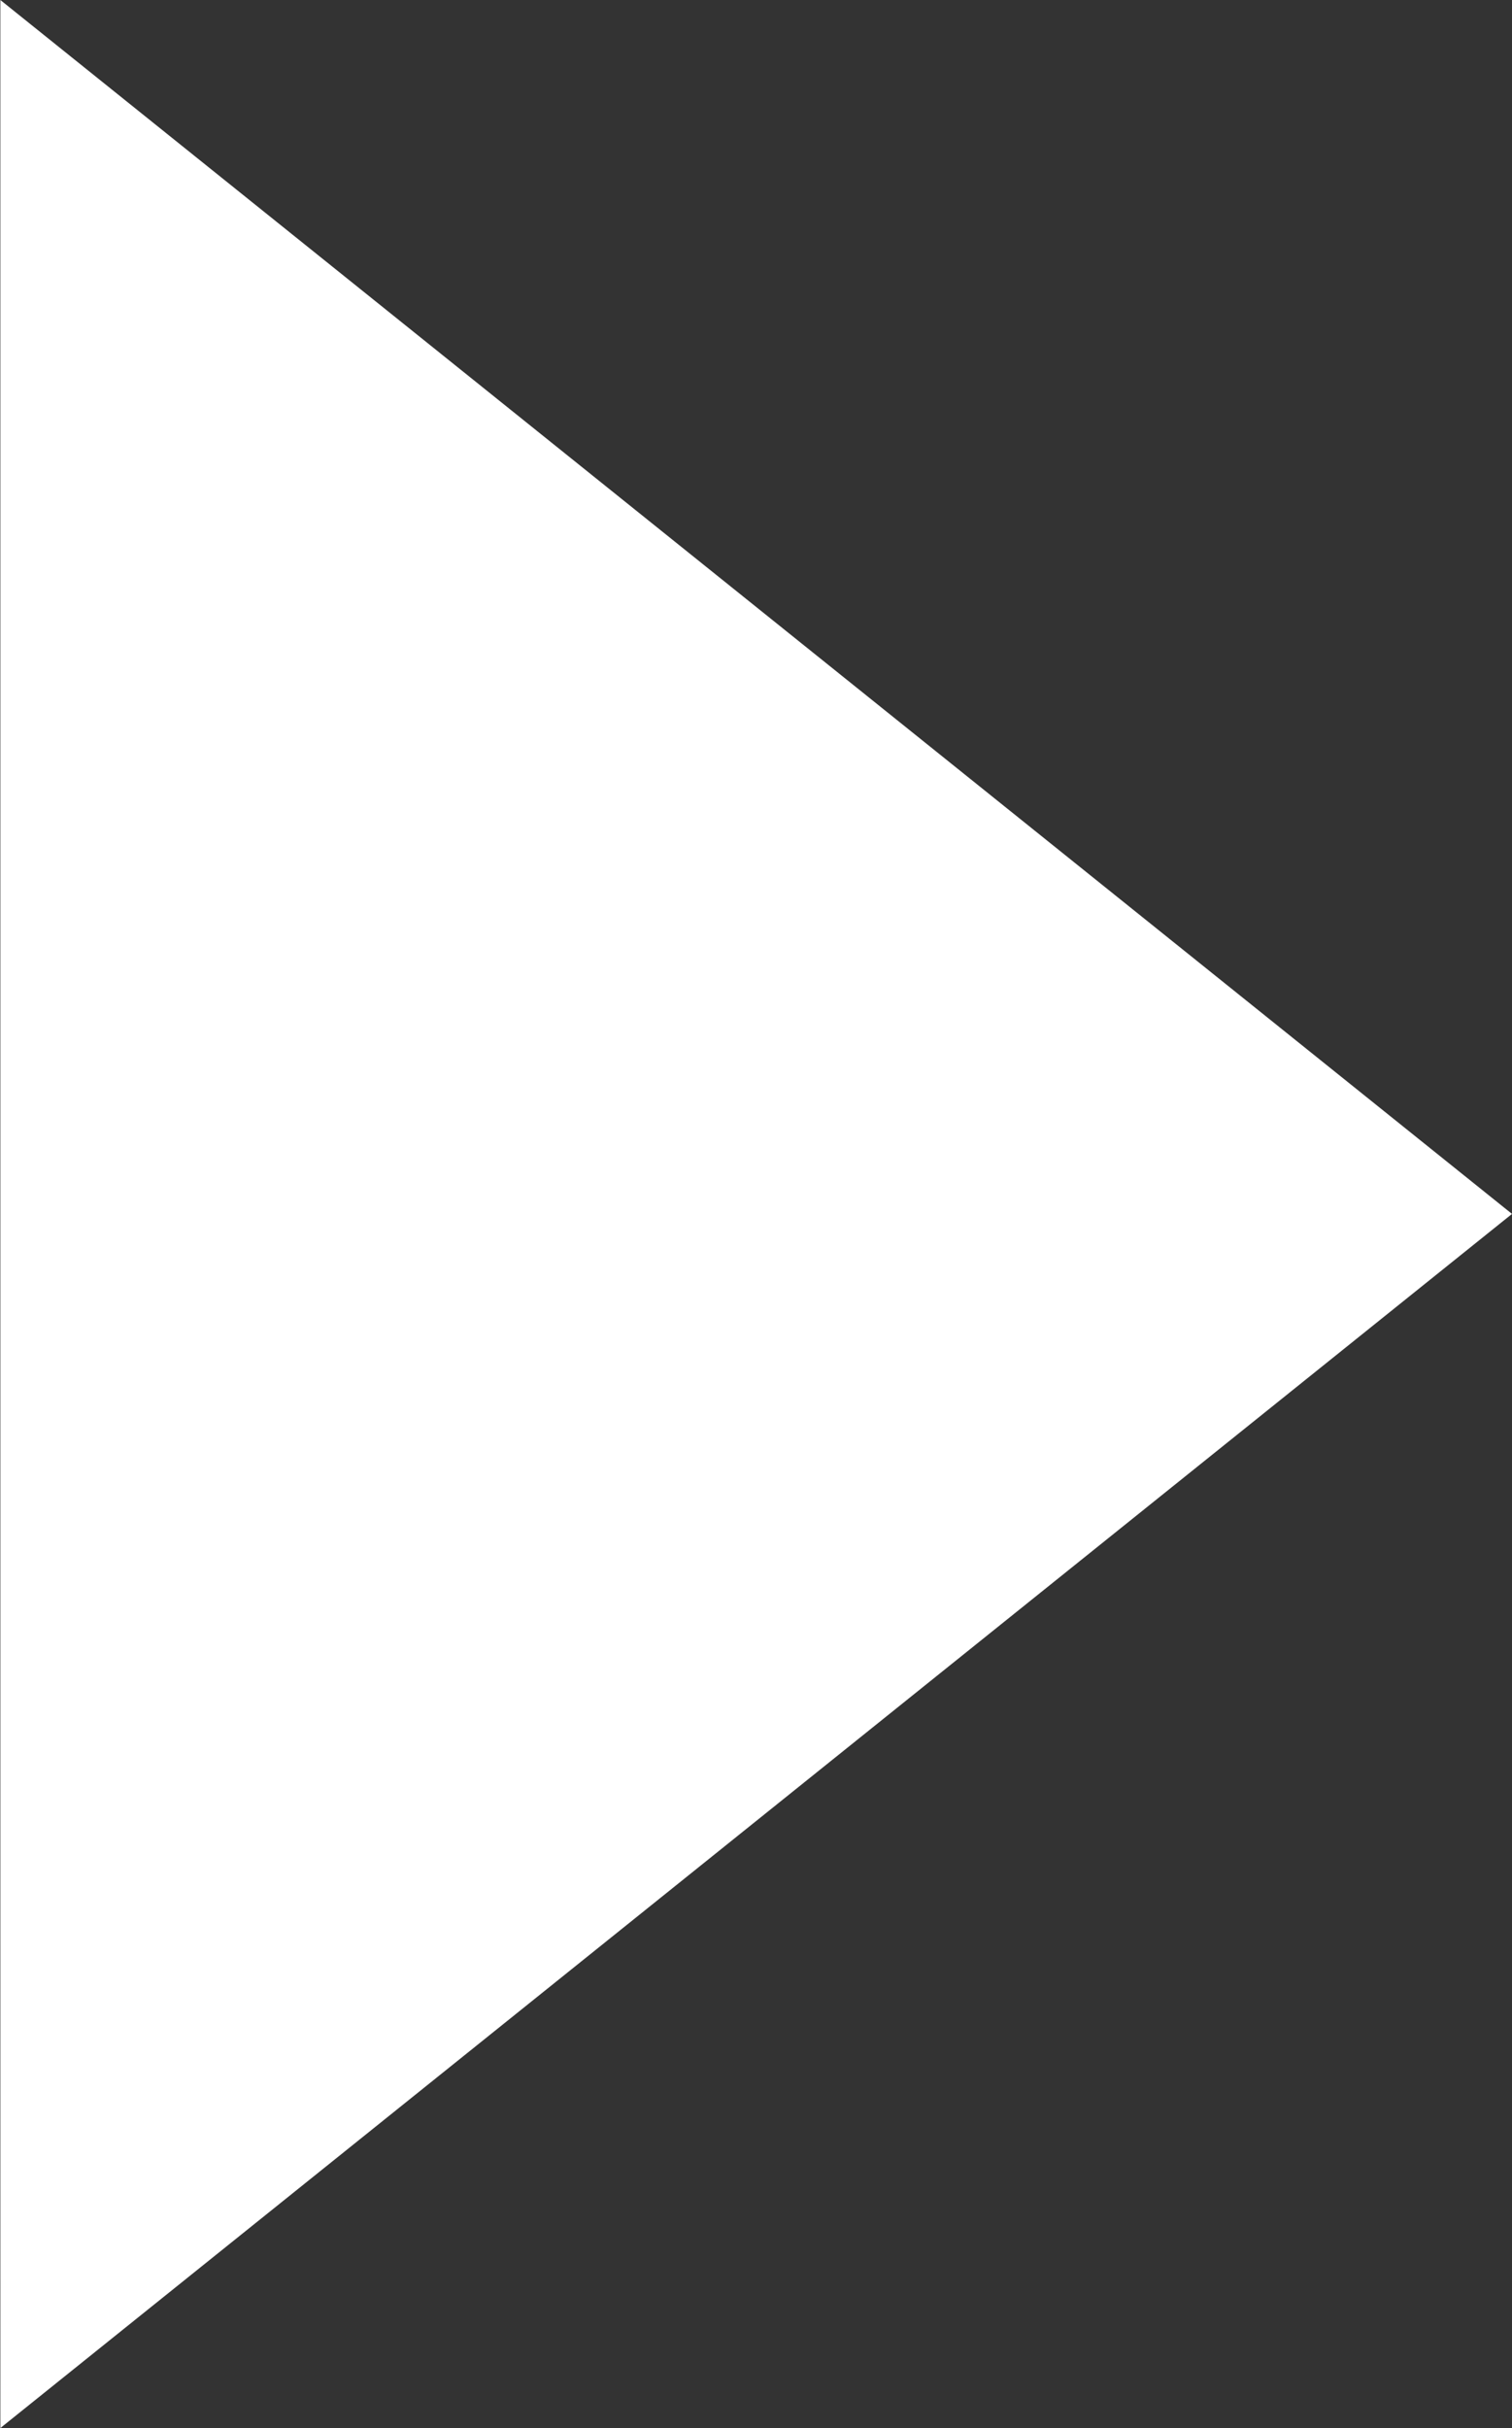 <svg xmlns="http://www.w3.org/2000/svg" width="42.97" height="69" viewBox="0 0 42.97 69">
  <rect x="0" y="0" width="42.97" height="69" fill="#333333" stroke="none"/>
  <defs>
    <style>
      .cls-1 {
        fill: #fff;
        fill-rule: evenodd;
      }
    </style>
  </defs>
  <path id="next.svg" class="cls-1" d="M1797,511.494l-42.96,34.5V477Z" transform="translate(-1754.03 -477)"/>
</svg>

